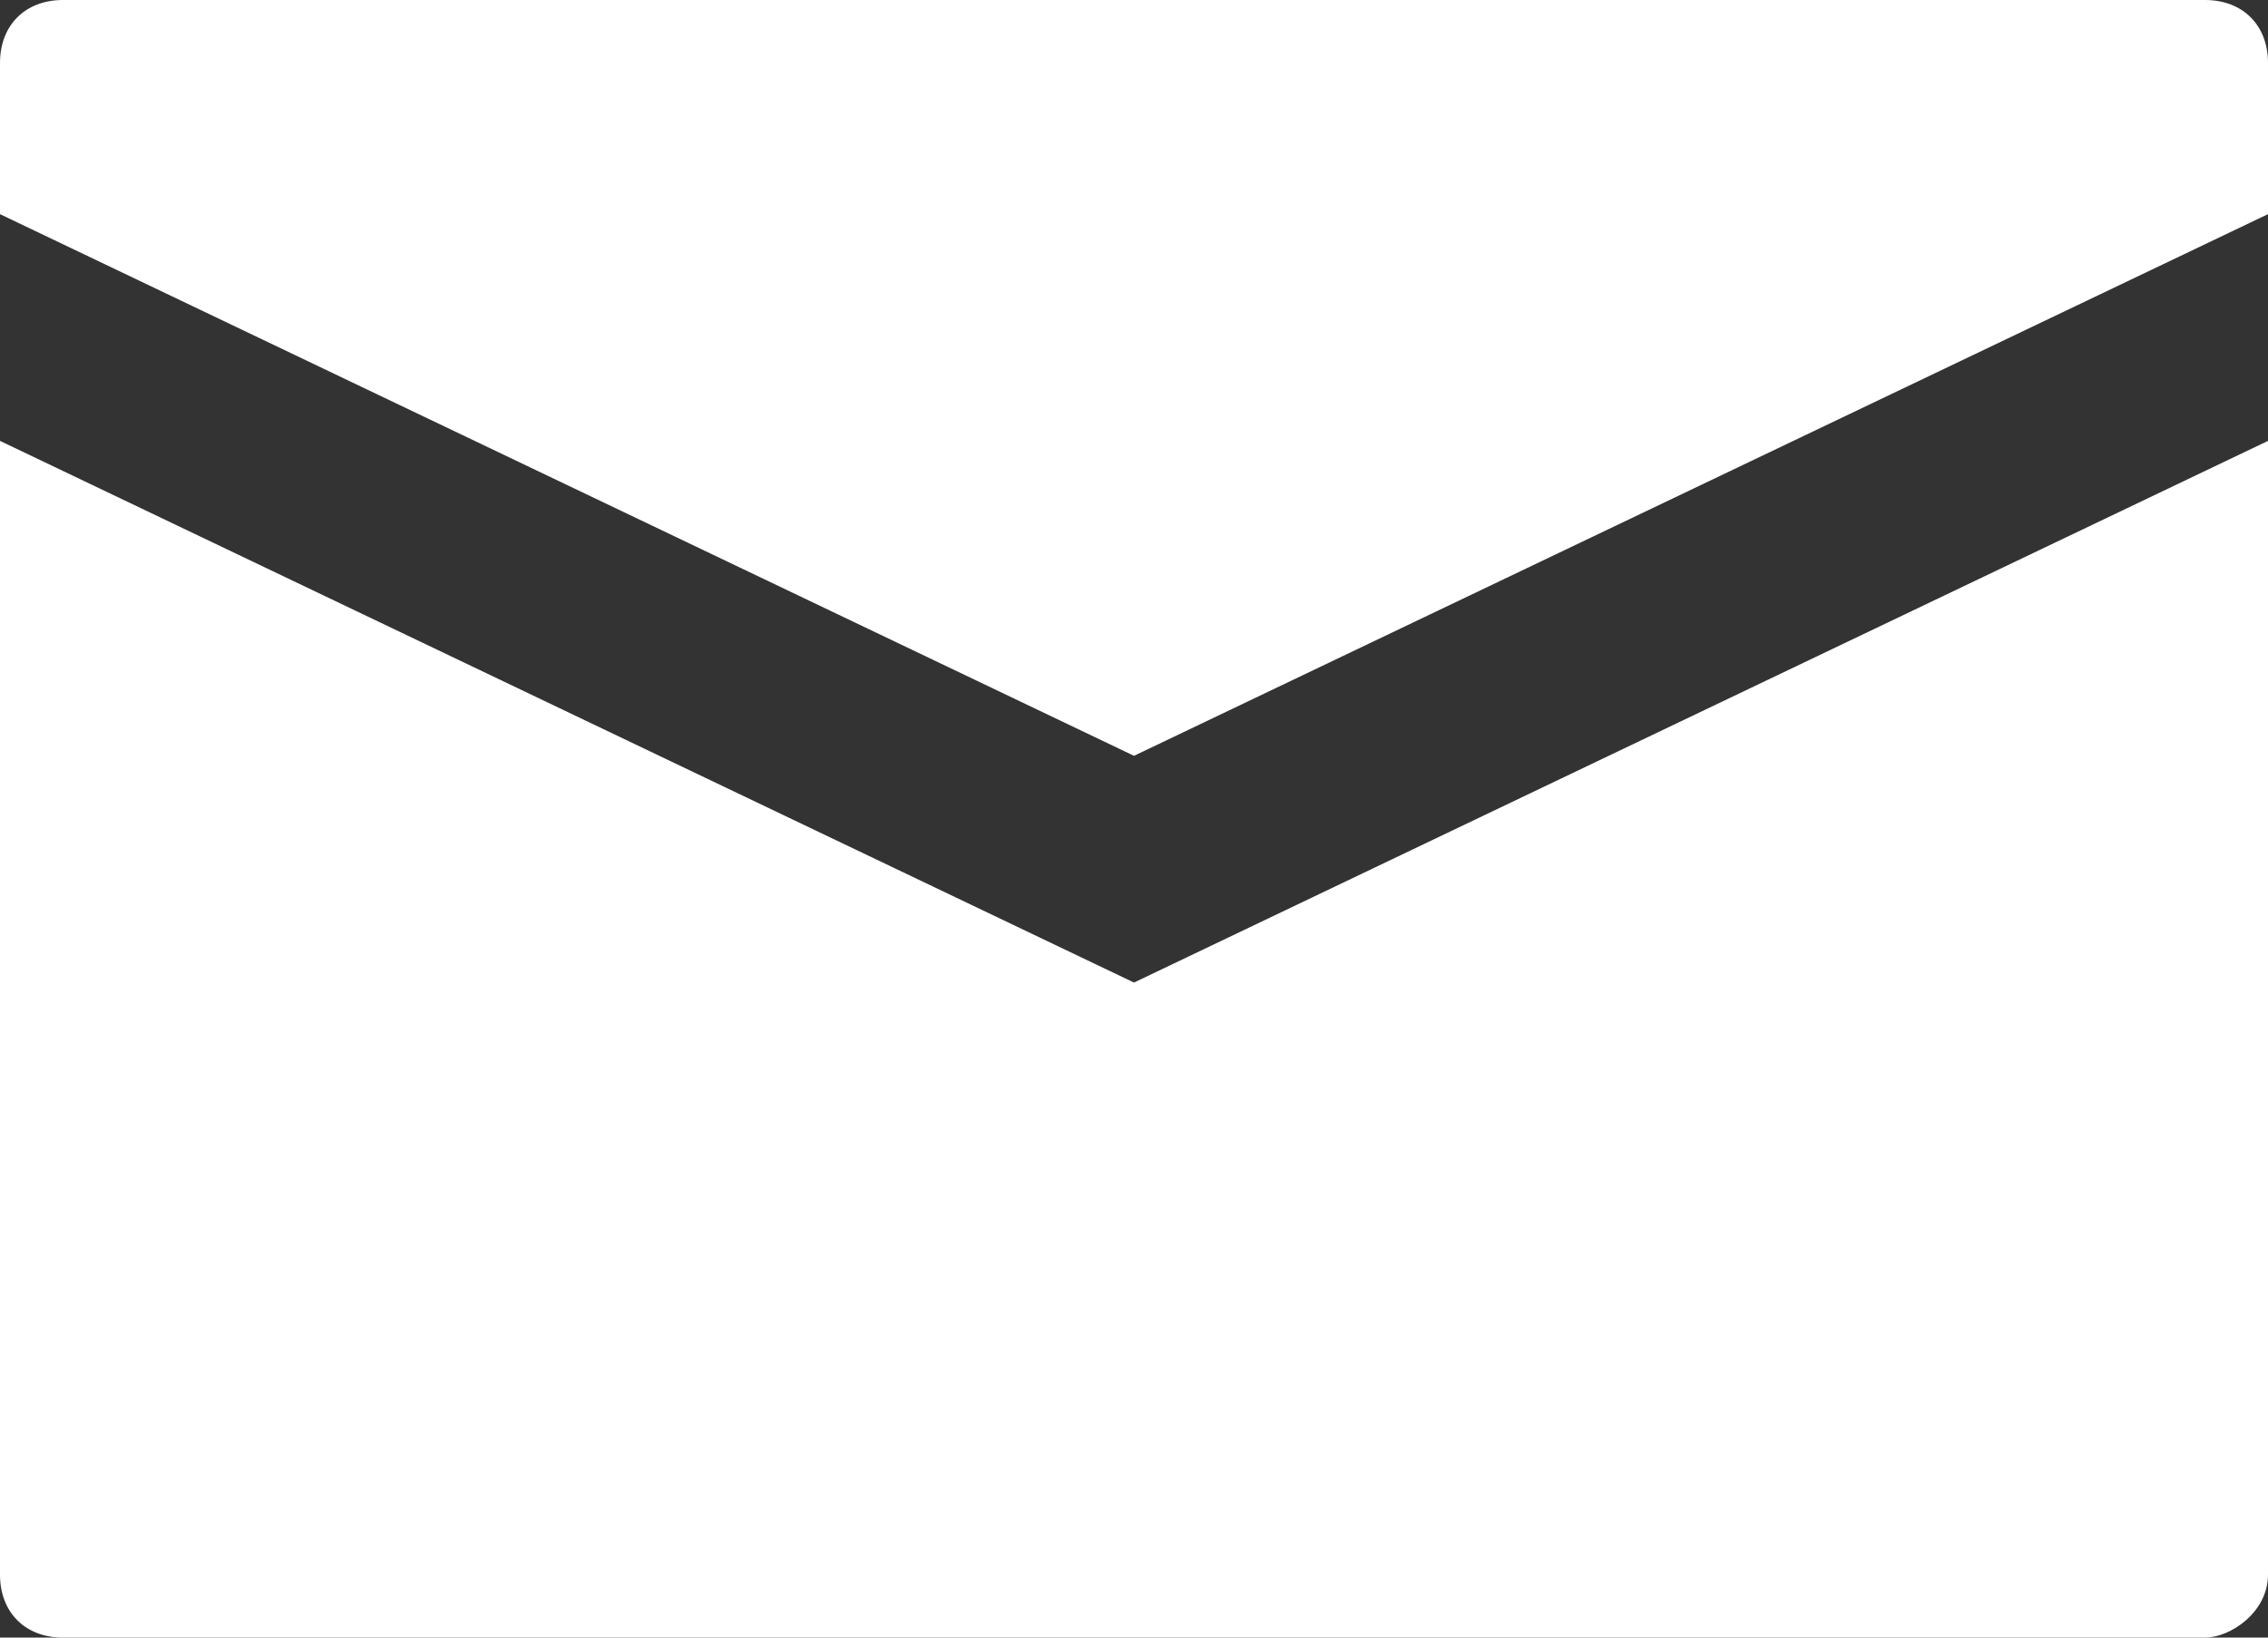 <?xml version="1.0" encoding="utf-8"?>
<!-- Generator: Adobe Illustrator 22.1.0, SVG Export Plug-In . SVG Version: 6.00 Build 0)  -->
<!DOCTYPE svg PUBLIC "-//W3C//DTD SVG 1.1//EN" "http://www.w3.org/Graphics/SVG/1.1/DTD/svg11.dtd">
<svg version="1.1" id="Ebene_1" xmlns="http://www.w3.org/2000/svg" xmlns:xlink="http://www.w3.org/1999/xlink" x="0px" y="0px"
	 width="18px" height="13px" viewBox="0 0 18 13" style="enable-background:new 0 0 18 13;" xml:space="preserve">
<rect x="0" y="0" width="18" height="13" fill="#333333" stroke="none"/>
<style type="text/css">
	.st0{fill:#FFFFFF;}
</style>
<path class="st0" d="M9,7.8L9,7.8L0,3.5v9C0,12.8,0.2,13,0.5,13h17c0.2,0,0.5-0.2,0.5-0.5v-9L9,7.8L9,7.8z M17.5,0h-17
	C0.2,0,0,0.2,0,0.5v1.2L9,6l0,0l0,0l9-4.3V0.5C18,0.2,17.8,0,17.5,0z"/>
</svg>
